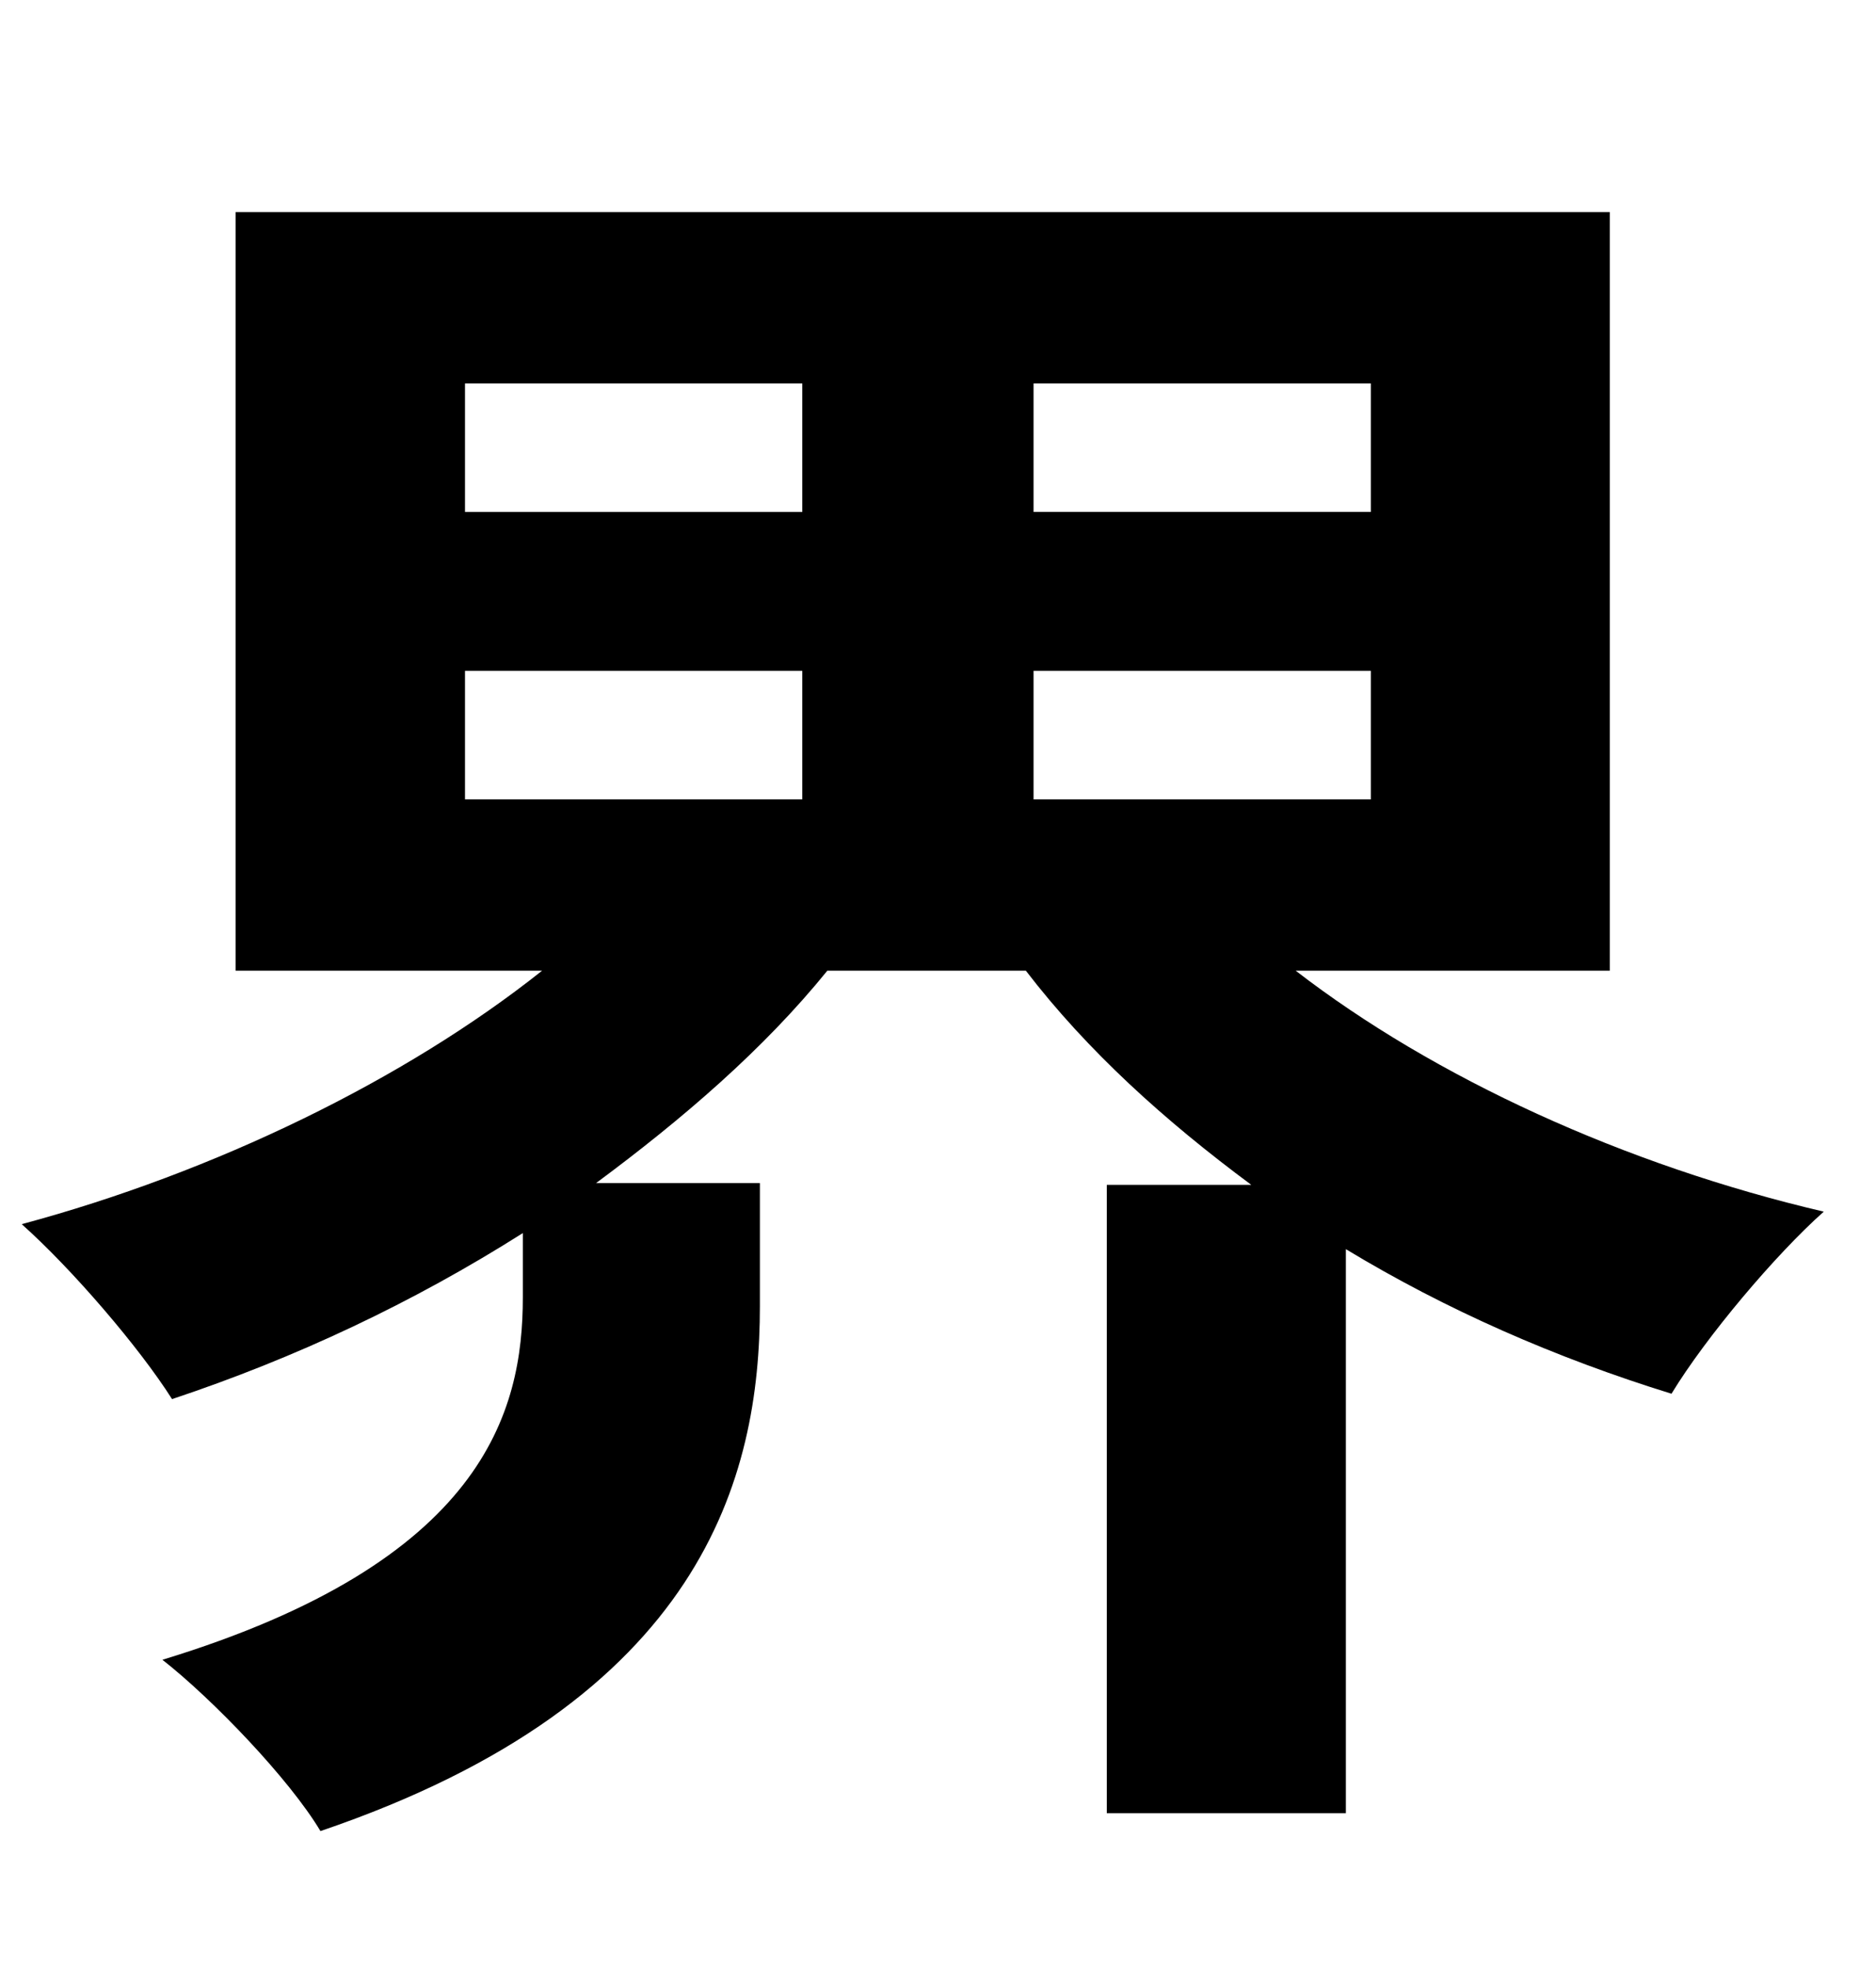 <?xml version="1.0" encoding="utf-8"?>
<!-- Generator: Adobe Illustrator 15.1.0, SVG Export Plug-In . SVG Version: 6.00 Build 0)  -->
<!DOCTYPE svg PUBLIC "-//W3C//DTD SVG 1.1//EN" "http://www.w3.org/Graphics/SVG/1.1/DTD/svg11.dtd">
<svg version="1.1" id="Untitled-_x25_u30DA_x25_u30FC_x25_u30B8_x25_201"
	 xmlns="http://www.w3.org/2000/svg" xmlns:xlink="http://www.w3.org/1999/xlink" x="0px" y="0px" width="82px" height="86px"
	 viewBox="-0.5 0 82 86" enable-background="new -0.5 0 82 86" xml:space="preserve">
<g>
	<path d="M56.134,42.419c6.065,4.681,14.405,8.502,23.083,10.53c-2.105,1.873-5.139,5.461-6.656,7.957
		c-5.055-1.562-9.854-3.666-14.233-6.318v24.648H47.878V51.779h6.317c-3.791-2.811-7.16-5.85-9.855-9.36h-8.677
		c-2.78,3.433-6.318,6.474-10.109,9.282h7.161v5.383c0,7.41-2.443,17.238-19.208,22.934c-1.348-2.263-4.718-5.771-6.908-7.486
		c14.069-4.29,15.754-10.846,15.754-15.838v-2.808c-4.802,3.042-9.941,5.46-15.333,7.255c-1.432-2.263-4.381-5.695-6.571-7.645
		c8.424-2.262,16.764-6.318,22.746-11.077H9.8V9.268h60.065v33.151H56.134z M19.825,22.373h14.743v-5.616H19.825V22.373z
		 M19.825,34.931h14.743v-5.616H19.825V34.931z M59.419,16.756H44.677v5.616h14.742V16.756z M59.419,29.315H44.677v5.616h14.742
		V29.315z"/>
</g>
</svg>
